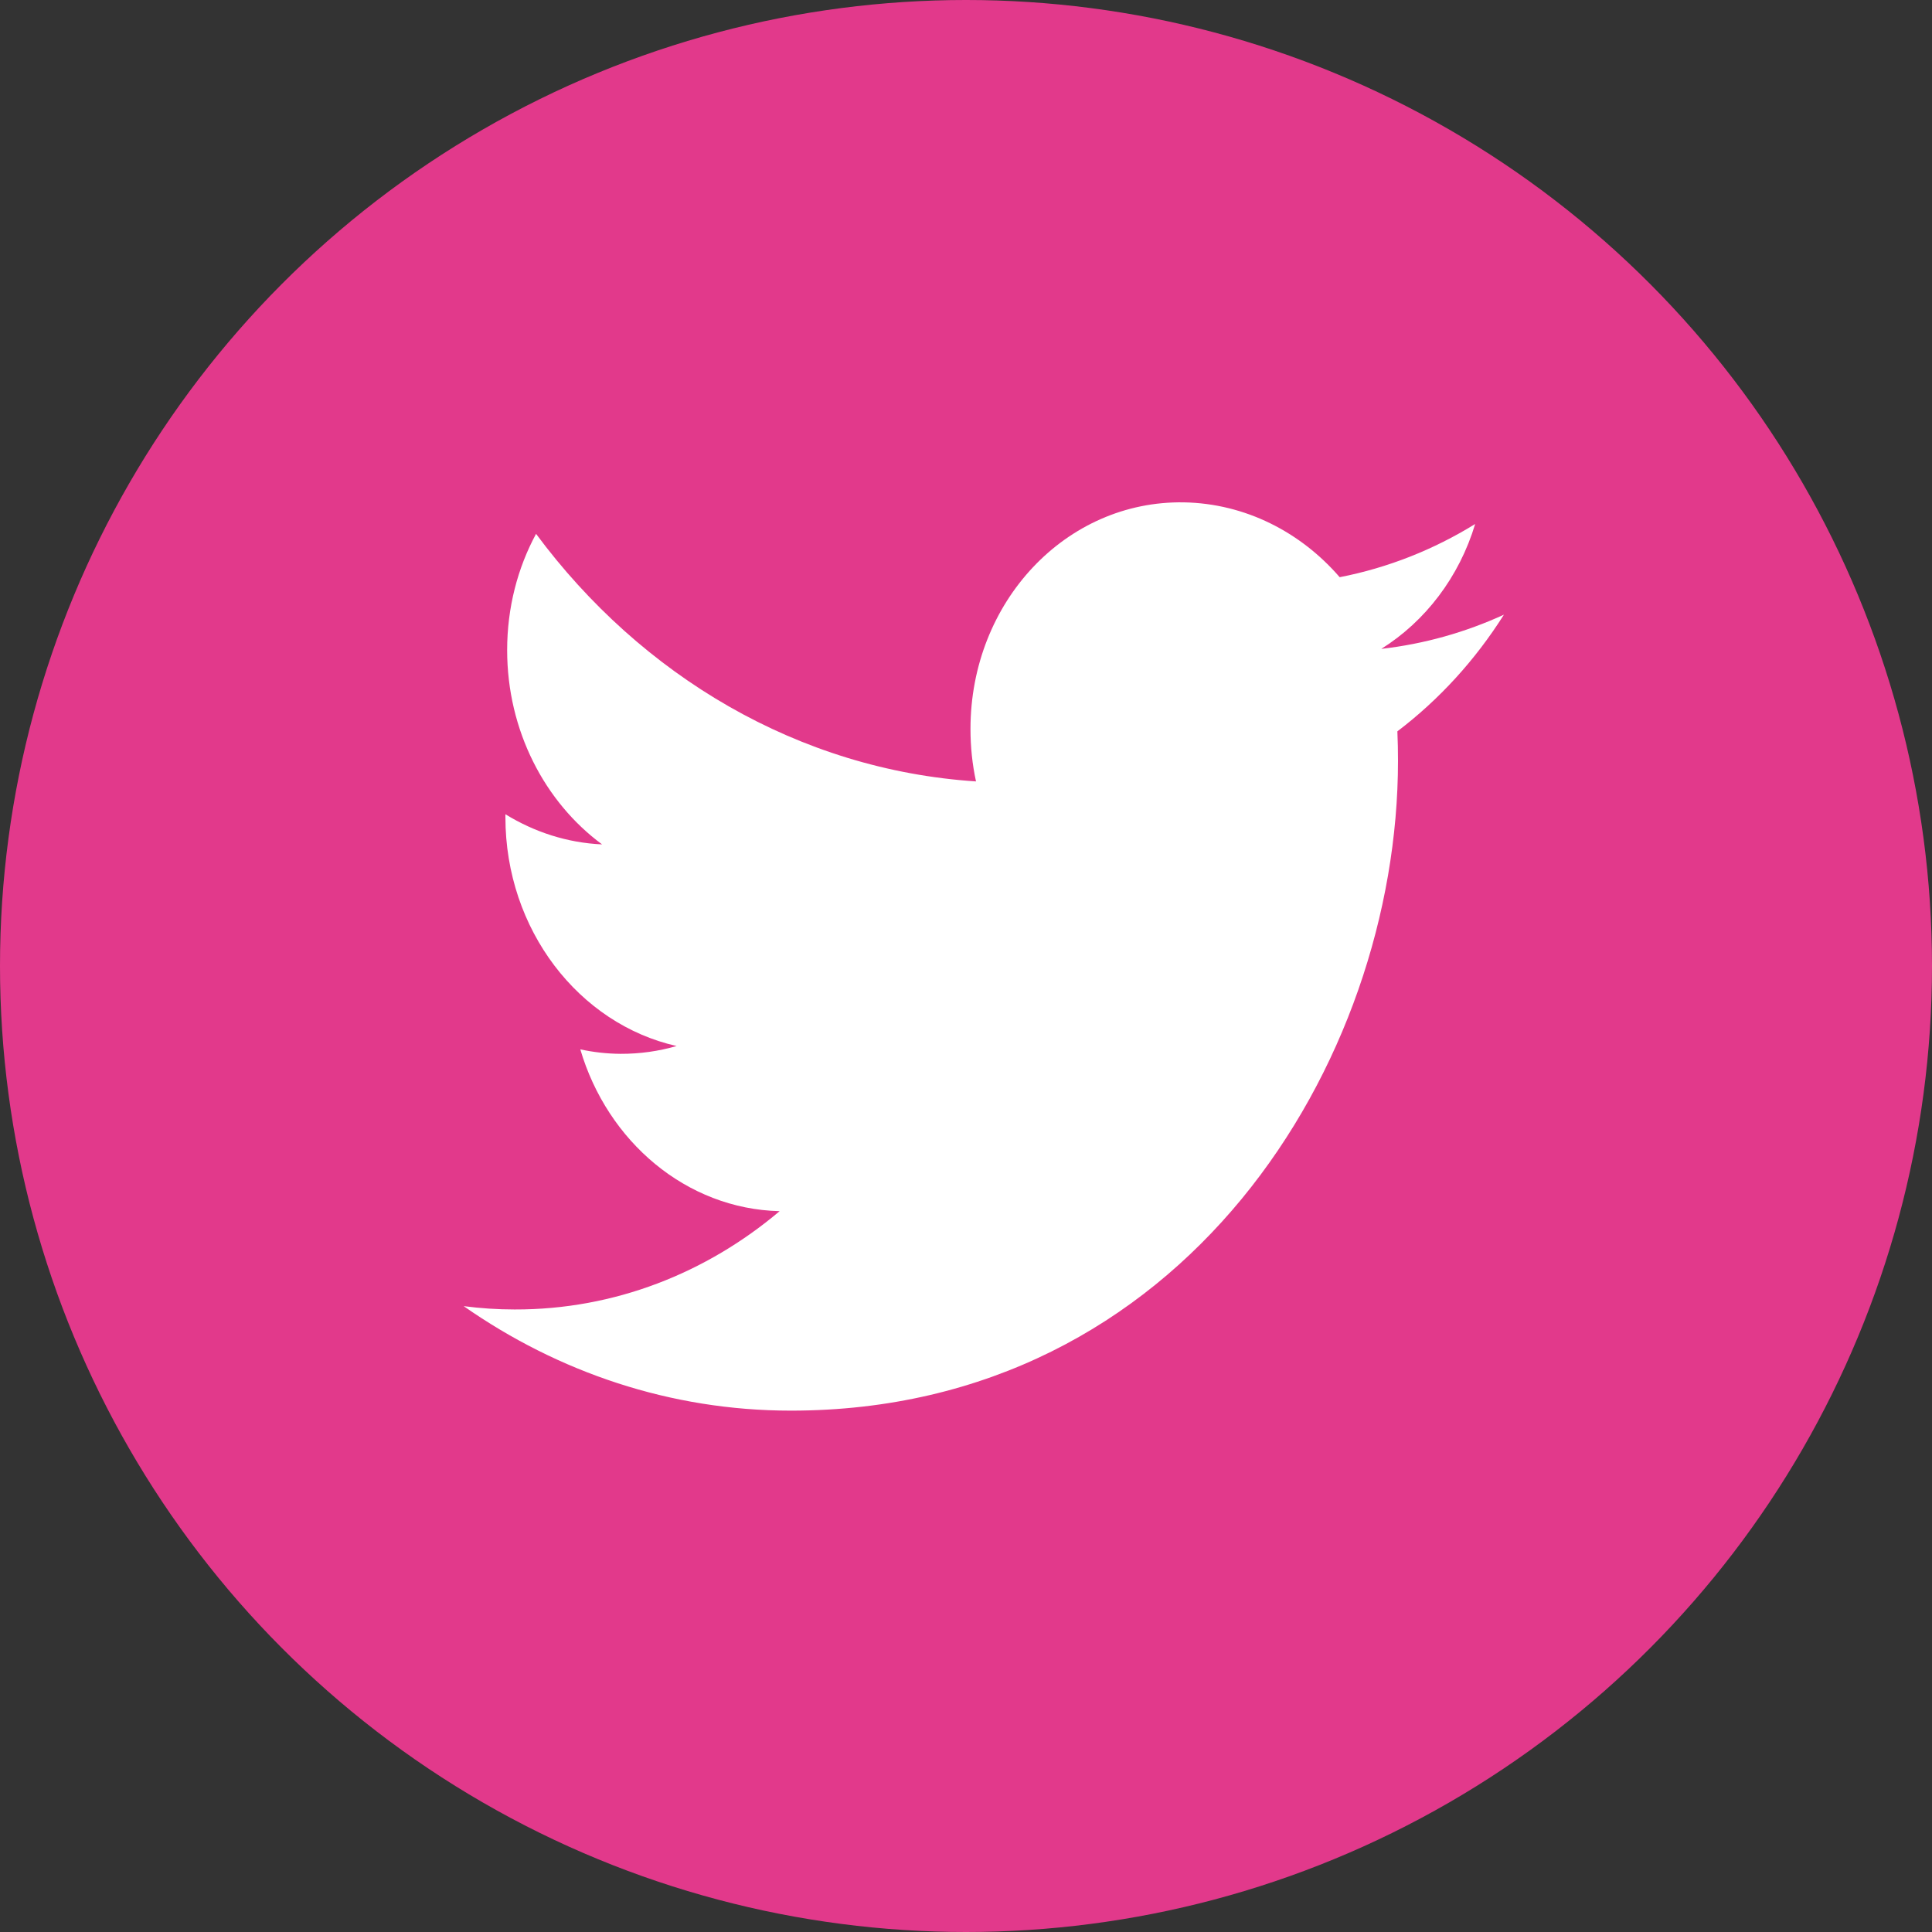<?xml version="1.0" encoding="UTF-8"?>
<svg width="50px" height="50px" viewBox="0 0 50 50" version="1.1" xmlns="http://www.w3.org/2000/svg" xmlns:xlink="http://www.w3.org/1999/xlink">
    <rect x="0" y="0" width="50" height="50" fill="#333333" stroke="none"/>
    <!-- Generator: Sketch 50.2 (55047) - http://www.bohemiancoding.com/sketch -->
    <title>twitter-logo</title>
    <desc>Created with Sketch.</desc>
    <defs></defs>
    <g id="Page-1" stroke="none" stroke-width="1" fill="none" fill-rule="evenodd">
        <g id="twitter-logo" fill-rule="nonzero">
            <circle id="Oval-7" fill="#E2398B" cx="25" cy="25" r="25"></circle>
            <path d="M36.18,19.691 C36.18,19.434 36.175,19.179 36.164,18.927 C37.243,18.108 38.18,17.082 38.921,15.908 C37.93,16.362 36.866,16.665 35.748,16.793 C36.889,16.077 37.764,14.934 38.177,13.561 C37.109,14.221 35.927,14.693 34.671,14.938 C33.664,13.772 32.227,13.029 30.639,13.001 C27.589,12.95 25.116,15.575 25.116,18.865 C25.116,19.332 25.164,19.786 25.259,20.223 C20.666,19.922 16.596,17.487 13.873,13.816 C13.398,14.695 13.125,15.723 13.125,16.825 C13.125,18.909 14.1,20.761 15.582,21.853 C14.675,21.812 13.825,21.531 13.08,21.073 C13.08,21.098 13.08,21.124 13.08,21.149 C13.08,24.062 14.984,26.502 17.511,27.071 C17.048,27.205 16.559,27.275 16.057,27.273 C15.7,27.27 15.355,27.231 15.018,27.157 C15.721,29.544 17.761,31.287 20.177,31.345 C18.286,32.942 15.905,33.896 13.318,33.889 C12.873,33.889 12.432,33.859 12,33.803 C14.446,35.512 17.348,36.507 20.468,36.507 C30.625,36.509 36.18,27.504 36.18,19.691 Z" id="Shape" fill="#FFFFFF"></path>
        </g>
    </g>
</svg>